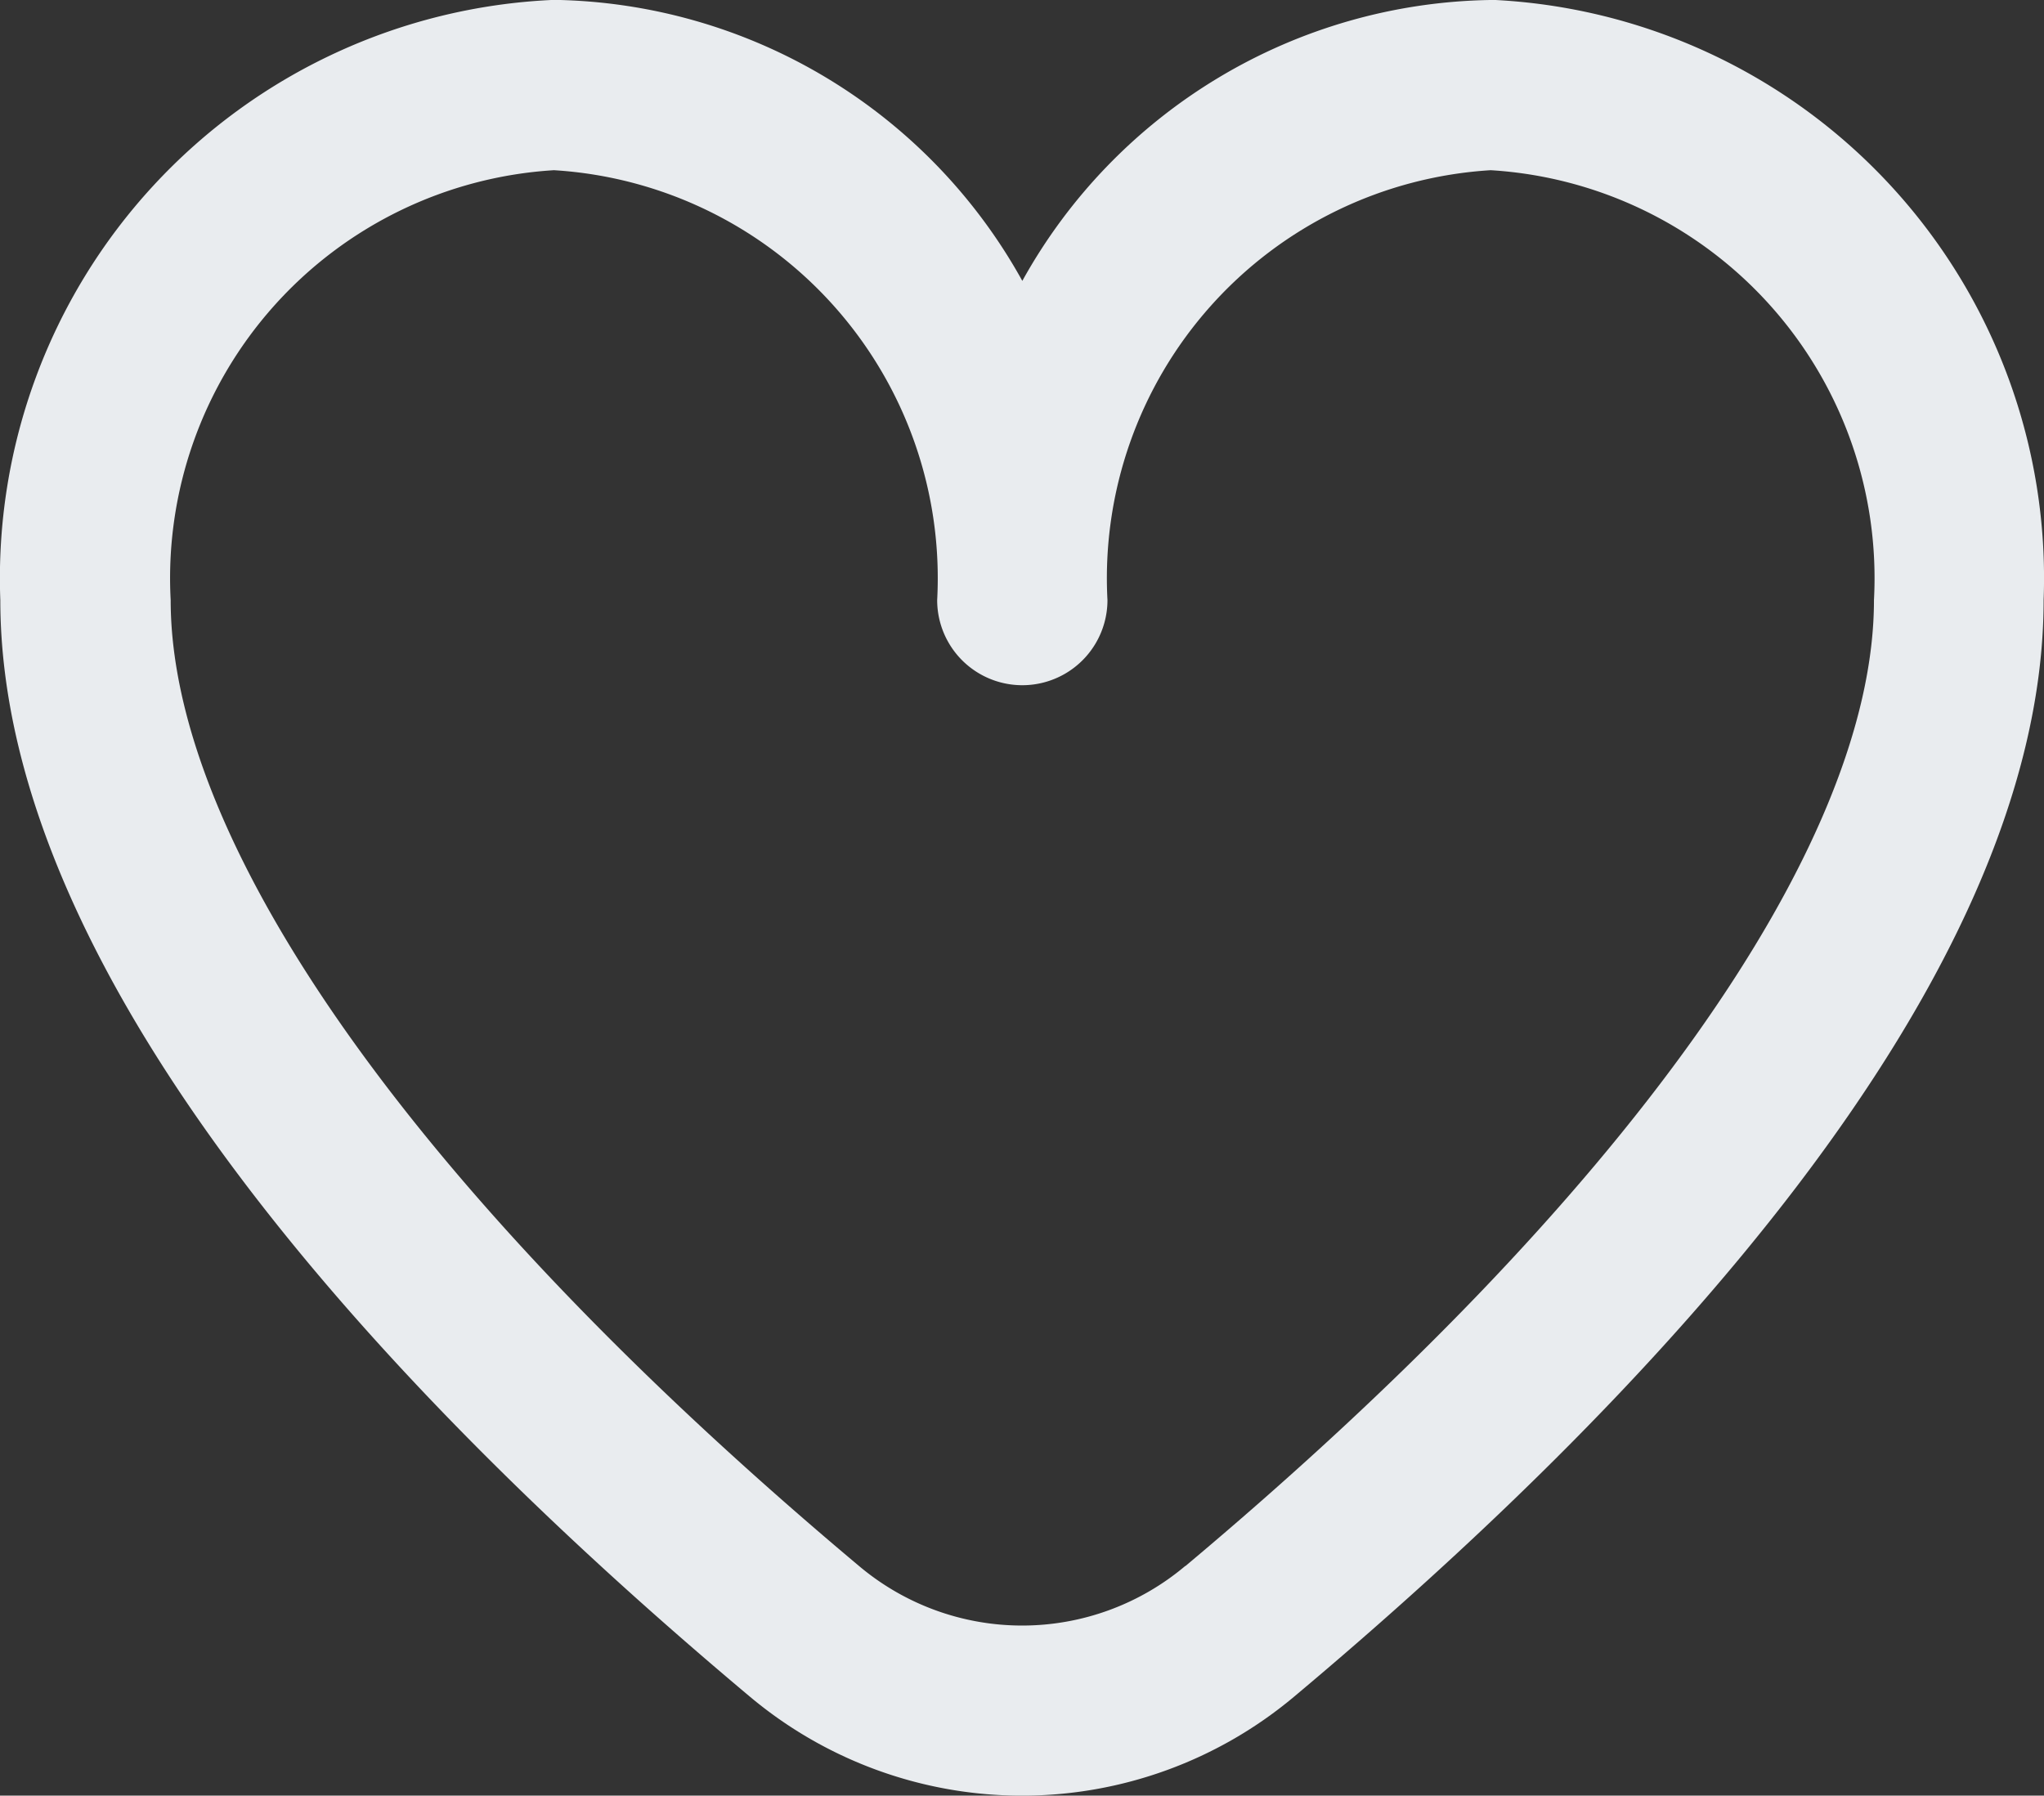 <svg xmlns="http://www.w3.org/2000/svg" width="32" height="28.116" viewBox="0 0 32 28.116">
  <rect x="0" y="0" width="32" height="28.116" fill="#333333" stroke="none"/>
  <path id="i-like" d="M23.325,1.917A8.53,8.53,0,0,0,16,6.315a8.53,8.53,0,0,0-7.33-4.4A9.063,9.063,0,0,0,0,11.313C0,17.373,6.38,23.992,11.73,28.479a6.629,6.629,0,0,0,8.53,0c5.35-4.487,11.729-11.106,11.729-17.166a9.063,9.063,0,0,0-8.663-9.4ZM18.547,26.44a3.962,3.962,0,0,1-5.1,0C6.595,20.695,2.667,15.182,2.667,11.313a6.4,6.4,0,0,1,6-6.731,6.4,6.4,0,0,1,6,6.731,1.333,1.333,0,1,0,2.666,0,6.4,6.4,0,0,1,6-6.731,6.4,6.4,0,0,1,6,6.731c0,3.869-3.928,9.381-10.776,15.122Z" transform="translate(0.005 -1.917)" fill="#e9ecef"/>
</svg>
